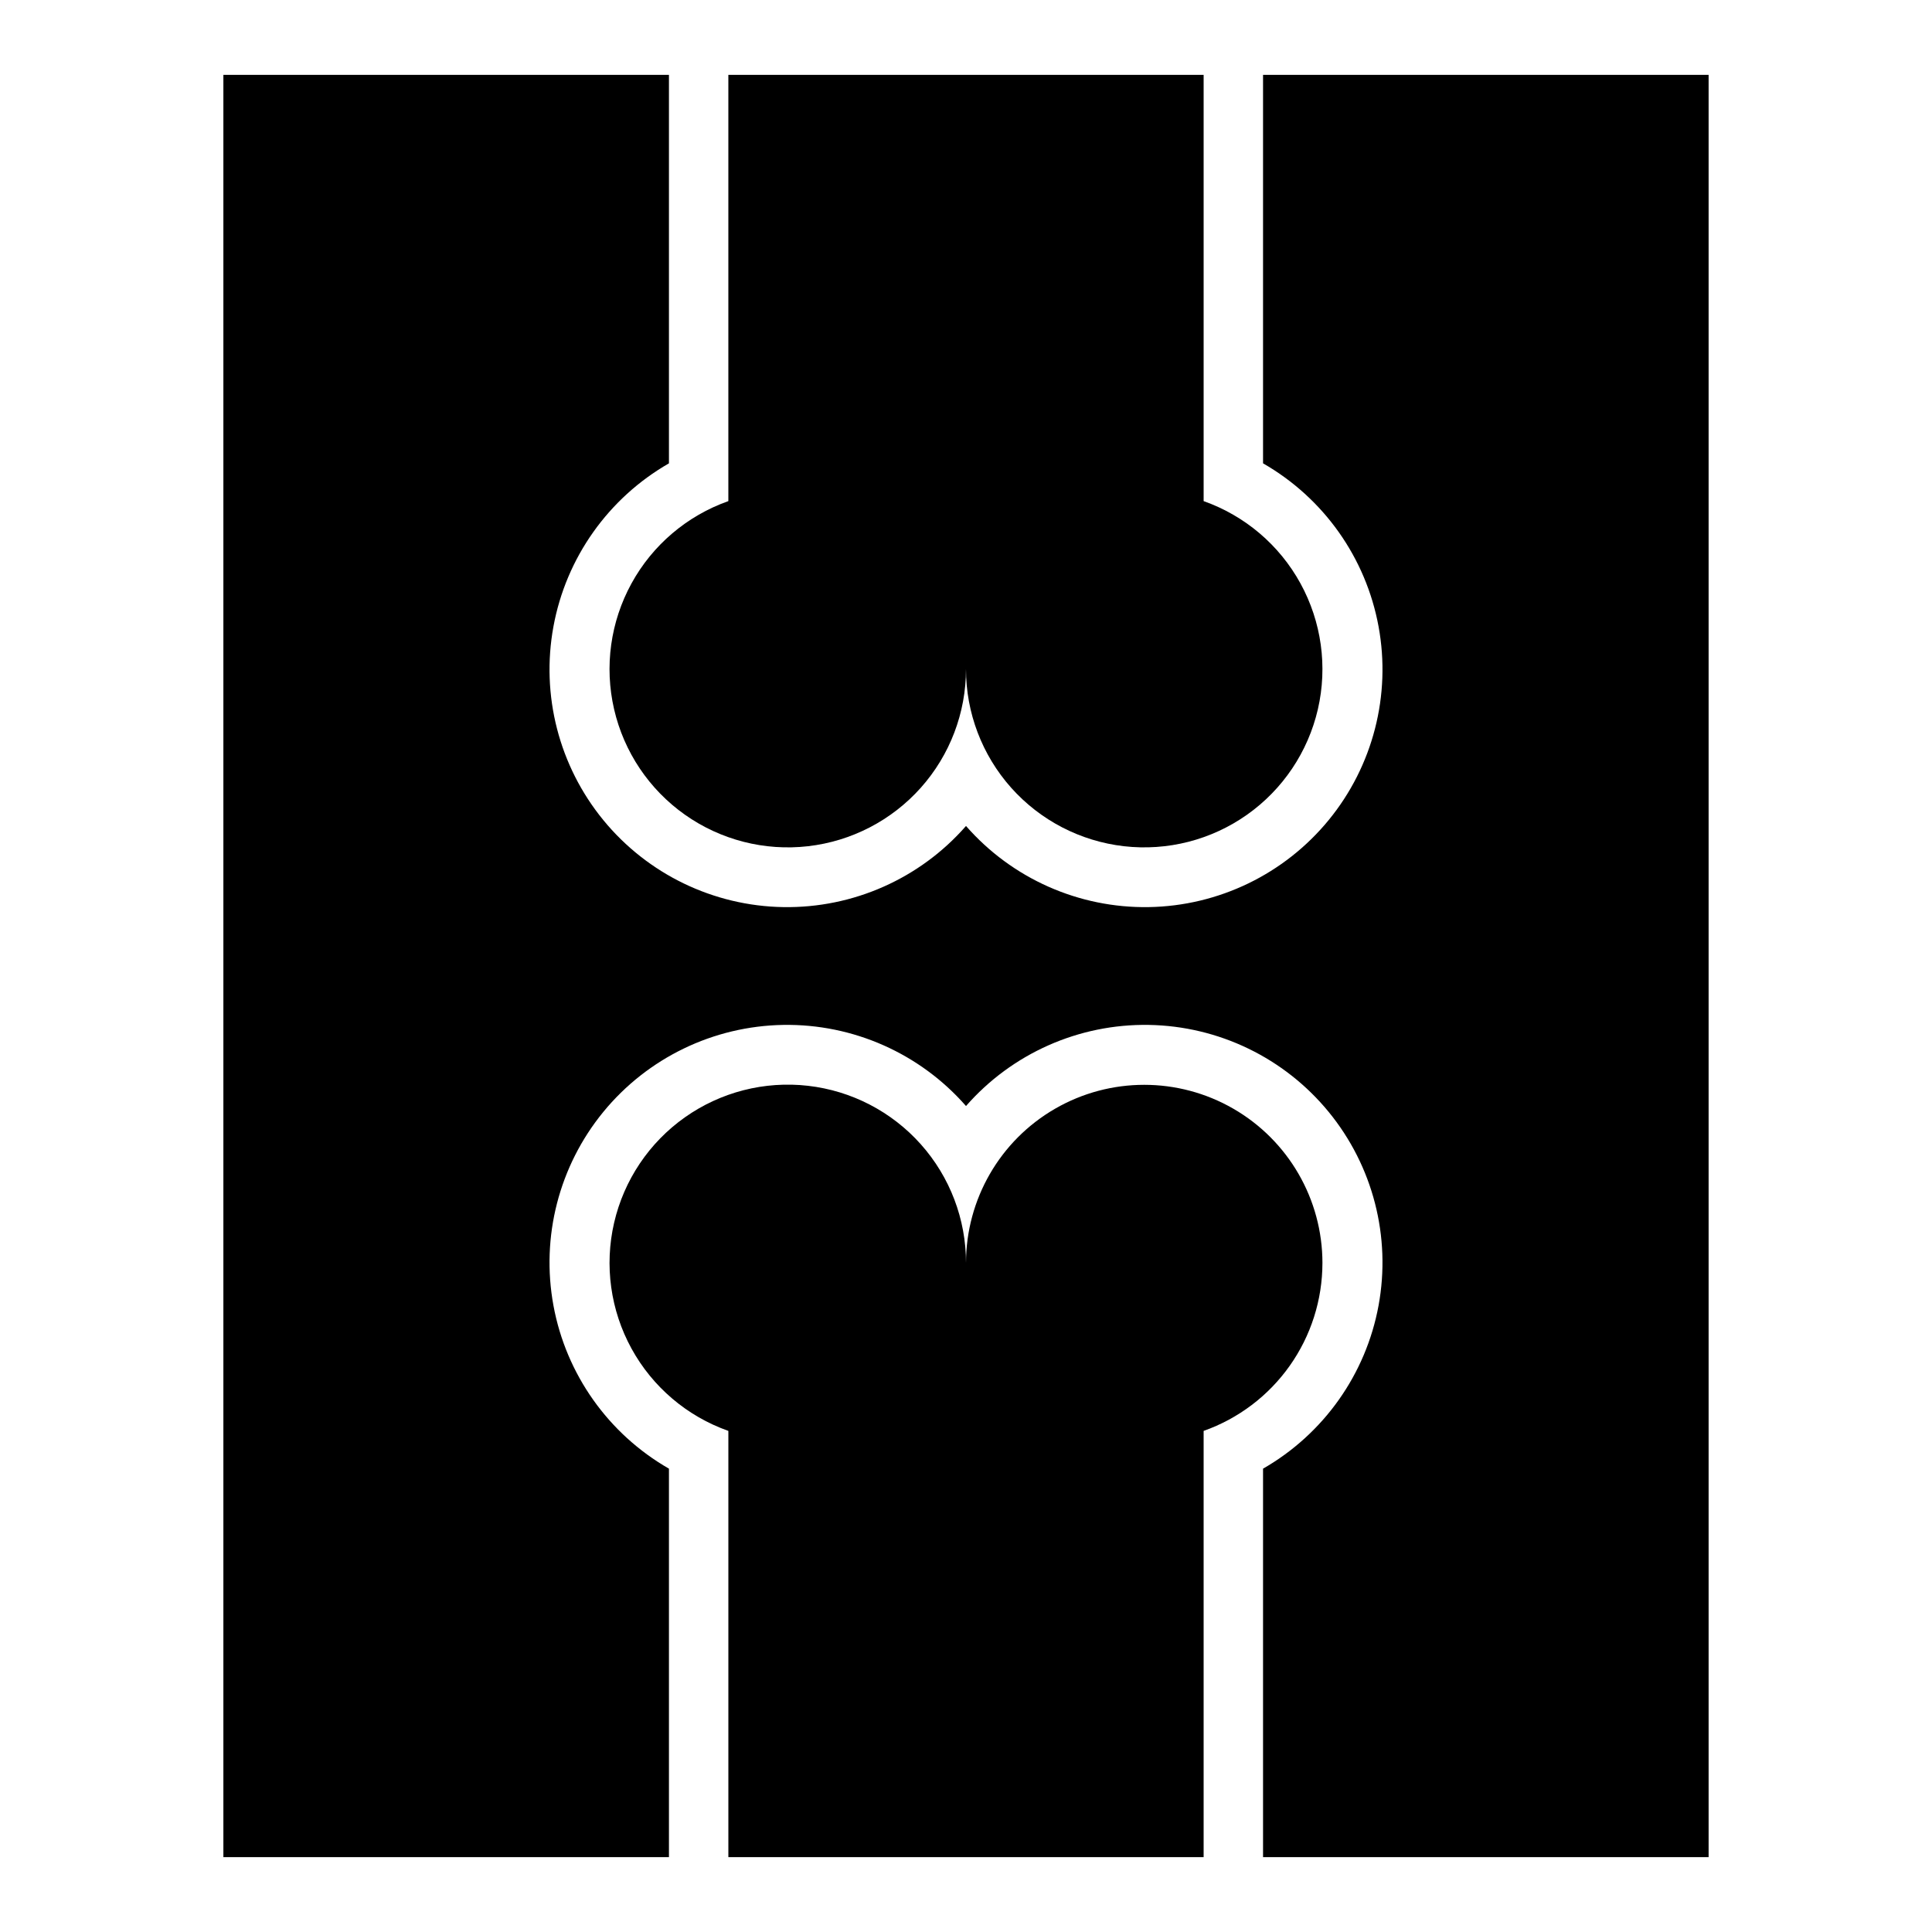 <?xml version="1.0" encoding="UTF-8"?>
<!-- Uploaded to: SVG Repo, www.svgrepo.com, Generator: SVG Repo Mixer Tools -->
<svg fill="#000000" width="800px" height="800px" version="1.1" viewBox="144 144 512 512" xmlns="http://www.w3.org/2000/svg">
 <g>
  <path d="m494.46 478.72c0-16.875-9-32.469-23.613-40.902-14.613-8.438-32.621-8.438-47.234 0-14.613 8.434-23.613 24.027-23.613 40.902 0.012-11.605-4.25-22.809-11.973-31.473-7.723-8.664-18.363-14.18-29.891-15.5-11.531-1.32-23.141 1.652-32.621 8.348s-16.16 16.648-18.77 27.953c-2.613 11.309-0.969 23.18 4.617 33.355 5.582 10.172 14.719 17.934 25.66 21.801v112.96h125.95v-112.96c9.199-3.254 17.168-9.277 22.805-17.242 5.641-7.965 8.672-17.484 8.68-27.242z"/>
  <path d="m337.02 163.84v112.96c-10.941 3.867-20.078 11.629-25.66 21.801-5.586 10.176-7.231 22.047-4.617 33.355 2.609 11.309 9.289 21.258 18.77 27.953 9.48 6.695 21.09 9.668 32.621 8.348 11.527-1.32 22.168-6.836 29.891-15.5s11.984-19.867 11.973-31.473c-0.012 11.605 4.25 22.809 11.969 31.473 7.723 8.664 18.363 14.18 29.891 15.5 11.531 1.32 23.145-1.652 32.621-8.348 9.48-6.695 16.16-16.645 18.773-27.953 2.609-11.309 0.965-23.18-4.621-33.355-5.582-10.172-14.719-17.934-25.656-21.801v-112.96z"/>
  <path d="m596.8 163.84h-118.08v102.95c16.066 9.211 27.262 25.023 30.613 43.238 3.352 18.211-1.484 36.977-13.219 51.301s-29.18 22.762-47.695 23.062-36.227-7.562-48.418-21.5c-12.195 13.938-29.906 21.801-48.422 21.5s-35.961-8.738-47.695-23.062c-11.734-14.324-16.566-33.09-13.215-51.301 3.348-18.215 14.547-34.027 30.609-43.238v-102.95h-118.08v472.32h118.08v-102.95c-16.062-9.211-27.262-25.023-30.609-43.234-3.352-18.215 1.48-36.977 13.215-51.305 11.734-14.324 29.18-22.758 47.695-23.059s36.227 7.562 48.422 21.496c12.191-13.934 29.902-21.797 48.418-21.496s35.961 8.734 47.695 23.059c11.734 14.328 16.57 33.09 13.219 51.305-3.352 18.211-14.547 34.023-30.613 43.234v102.95h118.08z"/>
 </g>
</svg>